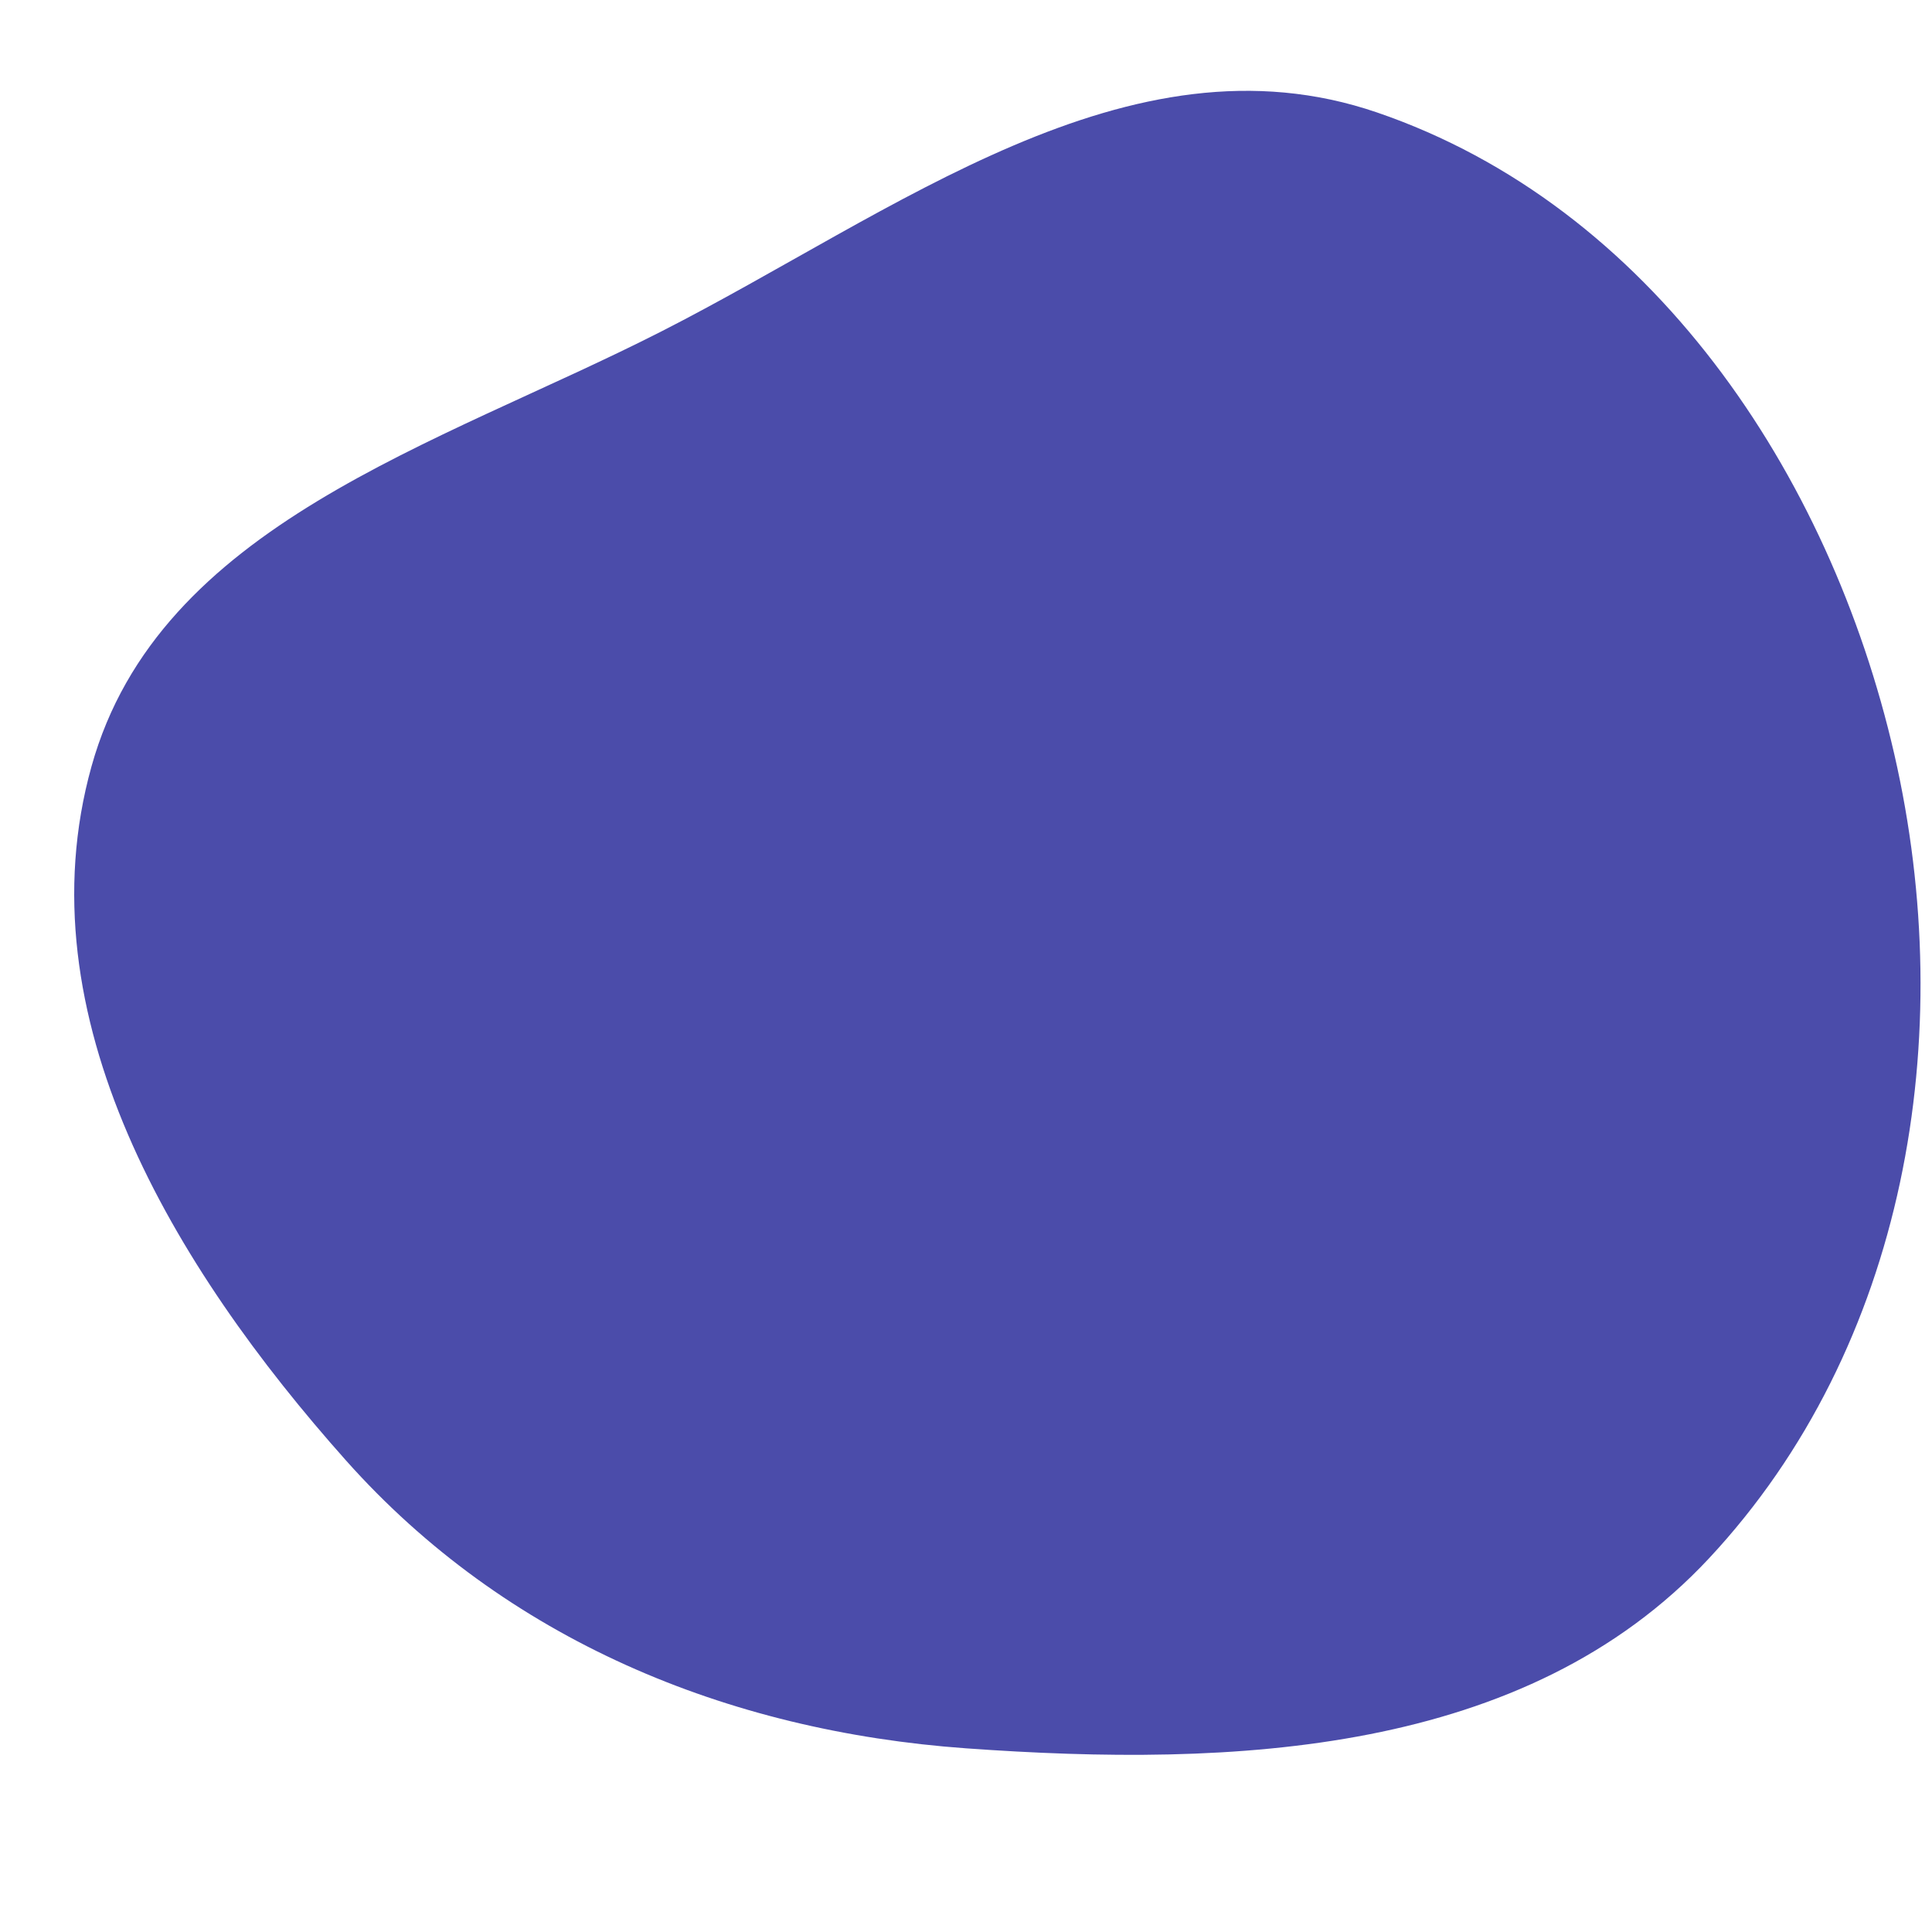 <svg width="256" height="256" viewBox="0 0 256 256" xmlns="http://www.w3.org/2000/svg">
    <path stroke="#none" stroke-width="0" fill="#4b4caa" d="M128,231.662C163.54,234.217,202.121,232.546,226.439,206.502C252.615,178.467,259.582,137.31,251.002,99.926C242.435,62.597,218.7,27.305,182.465,14.902C149.523,3.626,118.566,28.182,87.533,43.969C57.875,59.055,21.06,69.5,12.125,101.552C2.901,134.642,22.998,167.864,45.844,193.517C66.971,217.239,96.316,229.384,128,231.662"/>
</svg>